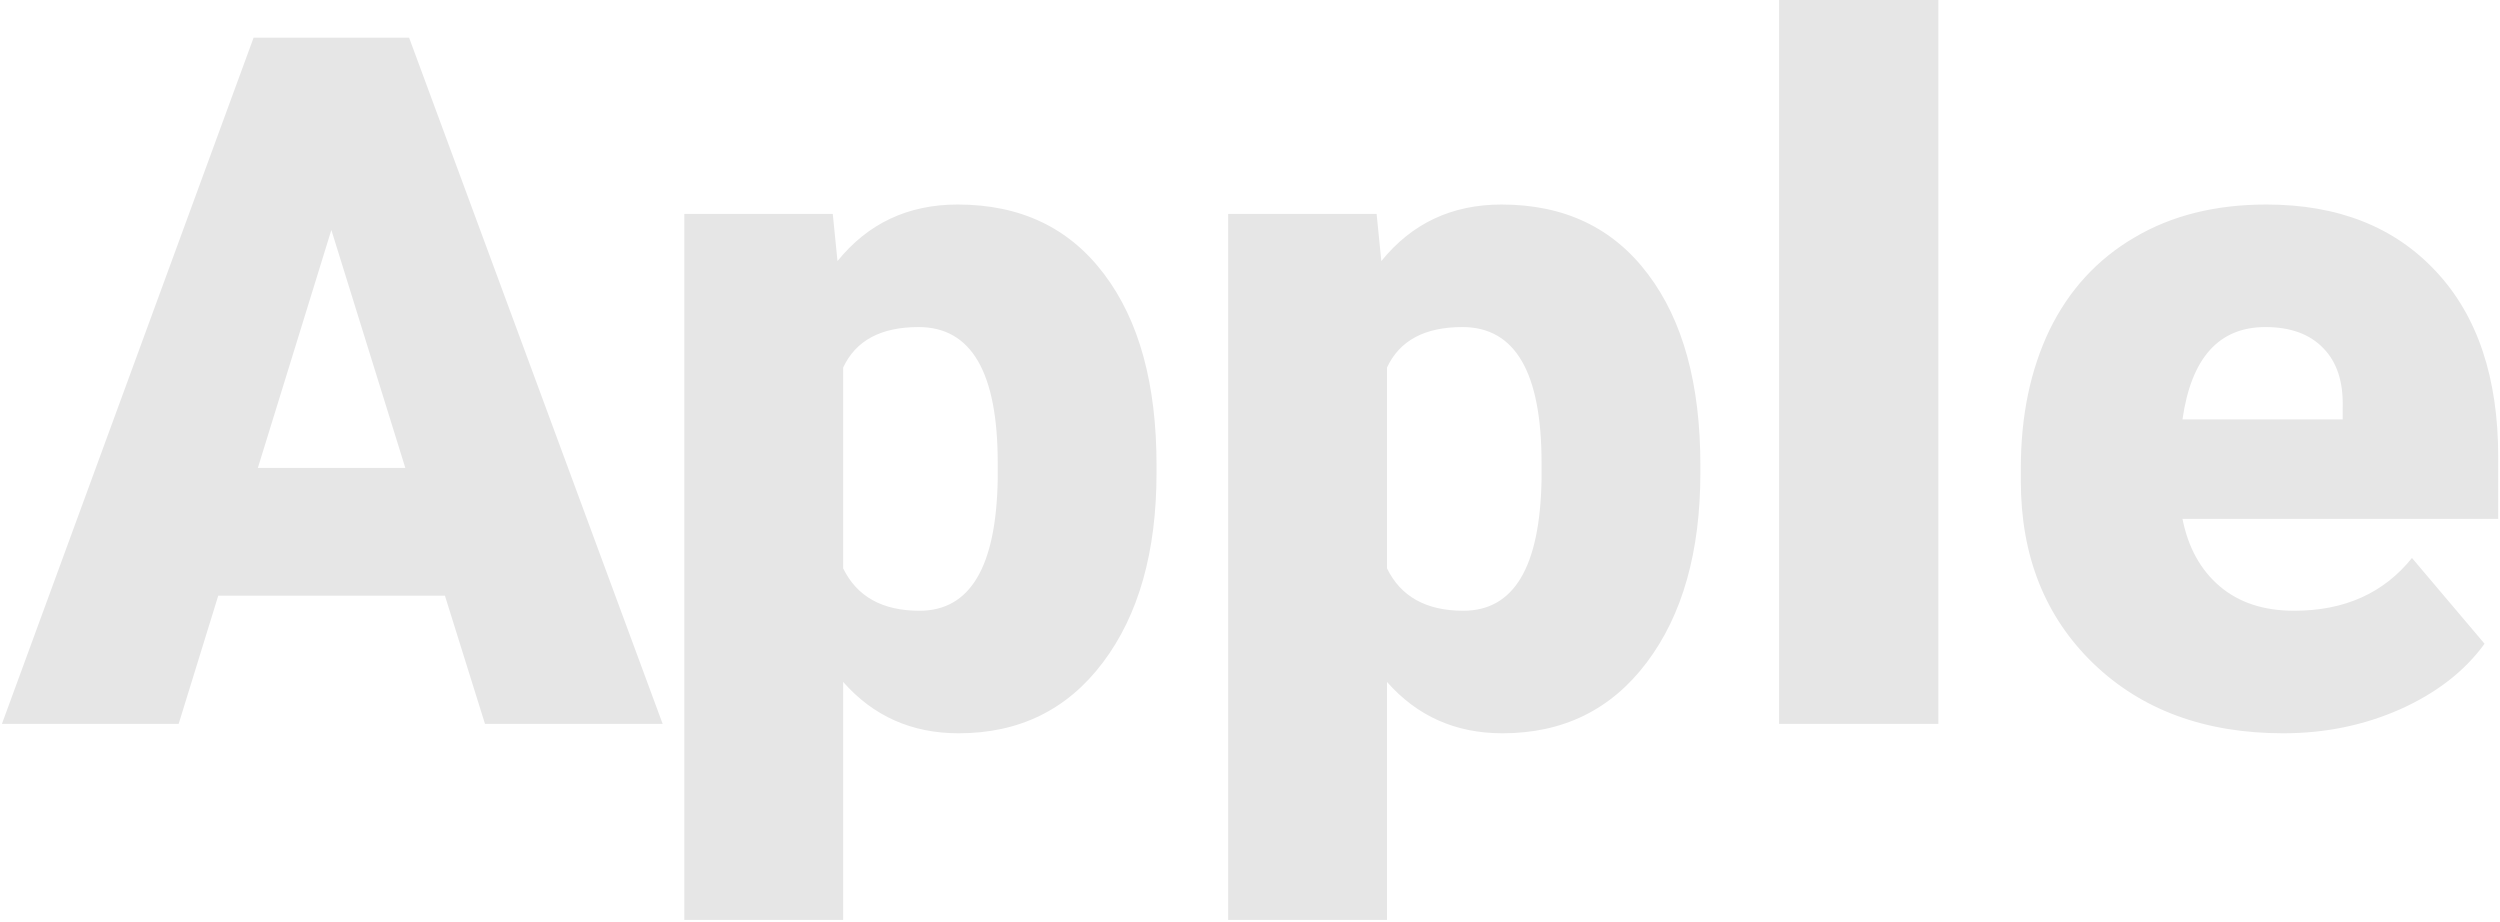 <?xml version="1.0" encoding="UTF-8"?> <svg xmlns="http://www.w3.org/2000/svg" width="746" height="275" viewBox="0 0 746 275" fill="none"> <path d="M132.766 177.75H65.125L53.312 216H0.578L75.672 11.25H122.078L197.734 216H144.719L132.766 177.75ZM76.938 139.641H120.953L98.875 68.625L76.938 139.641ZM345.109 141.047C345.109 164.672 339.766 183.562 329.078 197.719C318.484 211.781 304.141 218.812 286.047 218.812C272.078 218.812 260.594 213.703 251.594 203.484V274.5H204.203V63.844H248.5L249.906 77.906C259 66.656 270.953 61.031 285.766 61.031C304.516 61.031 319.094 67.969 329.5 81.844C339.906 95.625 345.109 114.609 345.109 138.797V141.047ZM297.719 138.094C297.719 111.094 289.844 97.594 274.094 97.594C262.844 97.594 255.344 101.625 251.594 109.688V169.594C255.719 178.031 263.312 182.25 274.375 182.25C289.469 182.25 297.25 169.219 297.719 143.156V138.094ZM507.391 141.047C507.391 164.672 502.047 183.562 491.359 197.719C480.766 211.781 466.422 218.812 448.328 218.812C434.359 218.812 422.875 213.703 413.875 203.484V274.5H366.484V63.844H410.781L412.188 77.906C421.281 66.656 433.234 61.031 448.047 61.031C466.797 61.031 481.375 67.969 491.781 81.844C502.188 95.625 507.391 114.609 507.391 138.797V141.047ZM460 138.094C460 111.094 452.125 97.594 436.375 97.594C425.125 97.594 417.625 101.625 413.875 109.688V169.594C418 178.031 425.594 182.25 436.656 182.25C451.75 182.25 459.531 169.219 460 143.156V138.094ZM578.406 216H530.875V0H578.406V216ZM681.344 218.812C658 218.812 639.109 211.875 624.672 198C610.234 184.031 603.016 165.891 603.016 143.578V139.641C603.016 124.078 605.875 110.344 611.594 98.438C617.406 86.531 625.844 77.344 636.906 70.875C647.969 64.312 661.094 61.031 676.281 61.031C697.656 61.031 714.531 67.688 726.906 81C739.281 94.219 745.469 112.688 745.469 136.406V154.828H651.25C652.938 163.359 656.641 170.062 662.359 174.938C668.078 179.812 675.484 182.25 684.578 182.25C699.578 182.25 711.297 177 719.734 166.5L741.391 192.094C735.484 200.25 727.094 206.766 716.219 211.641C705.438 216.422 693.812 218.812 681.344 218.812ZM676 97.594C662.125 97.594 653.875 106.781 651.25 125.156H699.062V121.5C699.25 113.906 697.328 108.047 693.297 103.922C689.266 99.703 683.5 97.594 676 97.594Z" fill="black" fill-opacity="0.1"></path> </svg> 